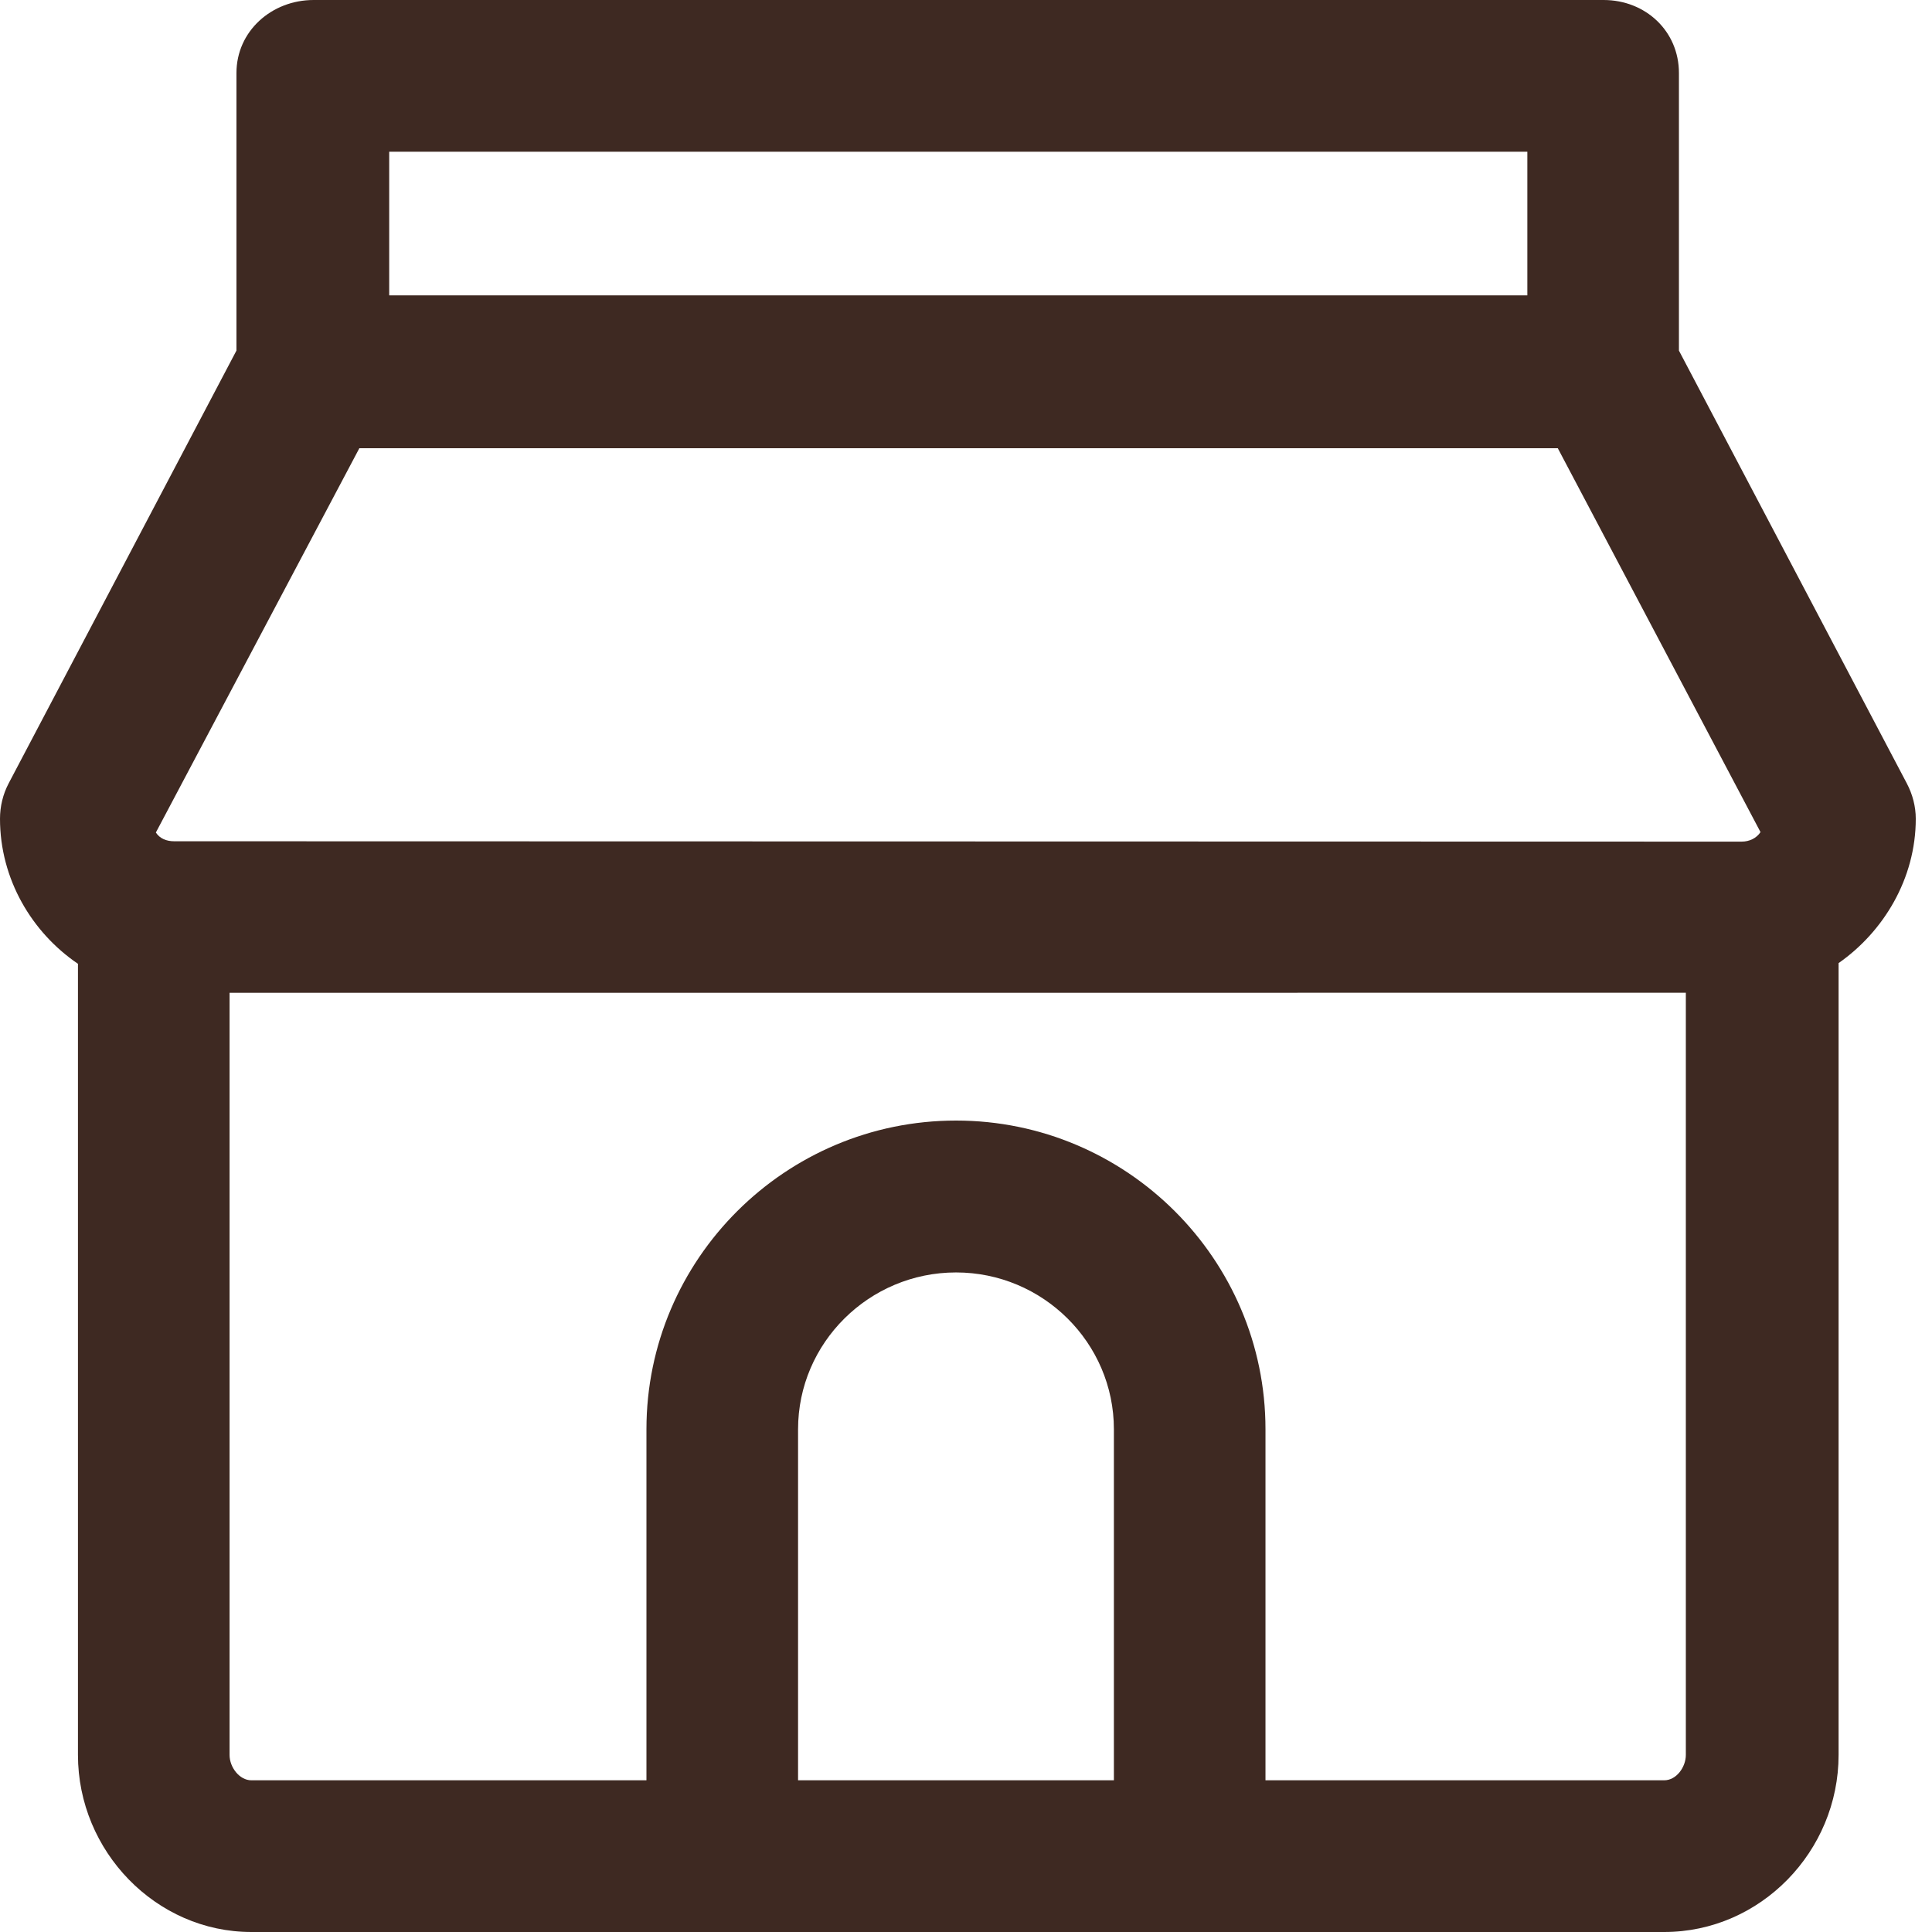 <?xml version="1.0" encoding="UTF-8"?> <svg xmlns="http://www.w3.org/2000/svg" width="80" height="80" viewBox="0 0 80 80" fill="none"> <g clip-path="url(#clip0_133_283)"> <path d="M79.328 33.904C79.328 33.394 79.195 32.891 78.958 32.44L69.521 14.518V3.024C69.521 1.287 68.137 0 66.401 0H12.986C11.251 0 9.791 1.287 9.791 3.024V14.516L0.359 32.436C0.121 32.889 0 33.393 0 33.904C0 36.409 1.326 38.618 3.228 39.909V72.668C3.228 76.658 6.459 80 10.407 80H68.912C72.899 80 76.132 76.658 76.132 72.668V39.88C77.986 38.585 79.328 36.39 79.328 33.904ZM63.244 6.282V12.231H16.116V6.282H63.244ZM14.88 18.56H64.505L72.899 34.456C72.731 34.709 72.439 34.85 72.116 34.85L7.212 34.835C6.895 34.835 6.616 34.723 6.454 34.473L14.88 18.56ZM46.124 73.718H33.046V59.184C33.046 55.602 35.991 52.689 39.588 52.689C43.181 52.689 46.124 55.602 46.124 59.184V73.718ZM68.912 73.718H52.401V59.184C52.401 52.135 46.646 46.4 39.588 46.4C32.526 46.4 26.768 52.135 26.768 59.184V73.718H10.407C9.924 73.718 9.506 73.19 9.506 72.668V41.109L69.807 41.108V72.668C69.807 73.172 69.416 73.718 68.912 73.718Z" fill="#3E2922"></path> </g> <defs> <clipPath id="clip0_133_283"> <rect width="79.324" height="80" fill="white"></rect> </clipPath> </defs> </svg> 